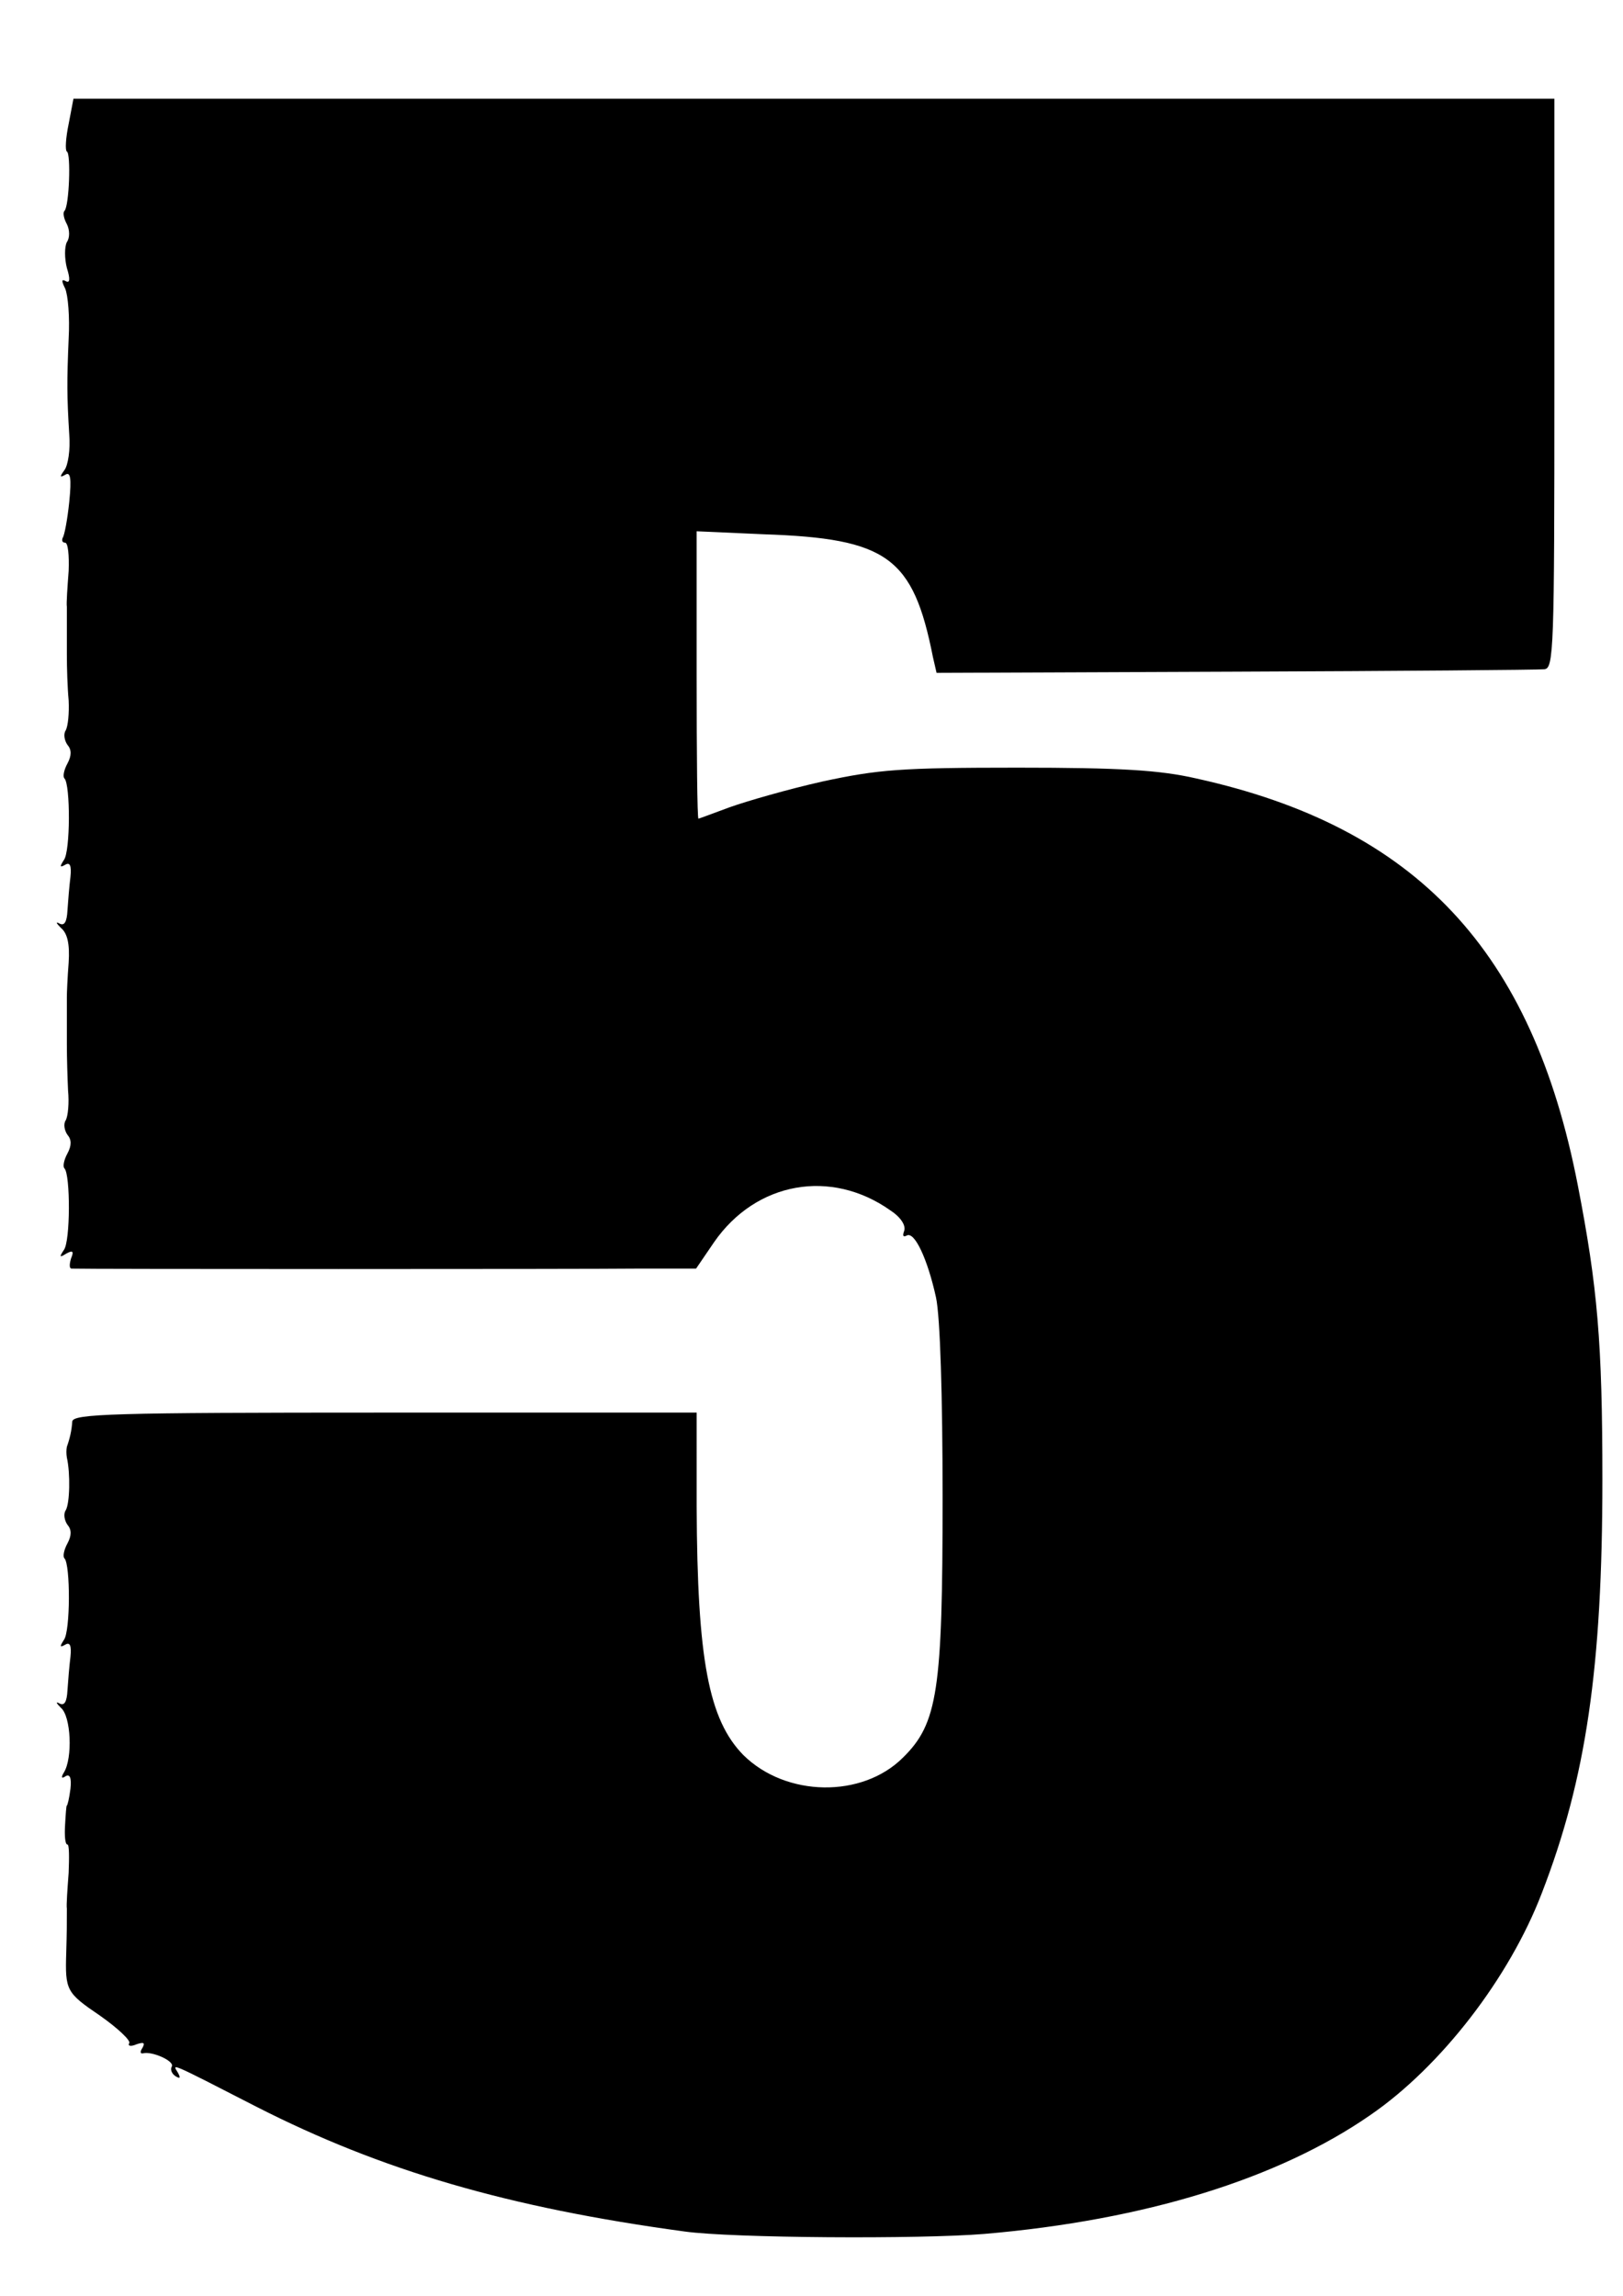 <?xml version="1.0" encoding="UTF-8" standalone="no"?>
<!-- Created with Inkscape (http://www.inkscape.org/) -->

<svg
   xmlns:dc="http://purl.org/dc/elements/1.1/"
   xmlns:cc="http://creativecommons.org/ns#"
   xmlns:rdf="http://www.w3.org/1999/02/22-rdf-syntax-ns#"
   xmlns:svg="http://www.w3.org/2000/svg"
   xmlns="http://www.w3.org/2000/svg"
   xmlns:sodipodi="http://sodipodi.sourceforge.net/DTD/sodipodi-0.dtd"
   xmlns:inkscape="http://www.inkscape.org/namespaces/inkscape"
   width="210mm"
   height="297mm"
   viewBox="0 0 210 297"
   version="1.1"
   id="svg294"
   inkscape:version="0.92.4 5da689c313, 2019-01-14"
   sodipodi:docname="shift_5.svg">
  <defs
     id="defs288" />
  <sodipodi:namedview
     id="base"
     pagecolor="#ffffff"
     bordercolor="#666666"
     borderopacity="1.0"
     inkscape:pageopacity="0.0"
     inkscape:pageshadow="2"
     inkscape:zoom="0.35"
     inkscape:cx="405.71429"
     inkscape:cy="560"
     inkscape:document-units="mm"
     inkscape:current-layer="layer1"
     showgrid="false"
     inkscape:window-width="960"
     inkscape:window-height="1060"
     inkscape:window-x="0"
     inkscape:window-y="20"
     inkscape:window-maximized="0" />
  <g
     inkscape:label="Layer 1"
     inkscape:groupmode="layer"
     id="layer1">
    <path
       style="fill:#000000;stroke:none;stroke-width:0.078"
       d="m 8.883,16.032 c -0.388,1.863 -0.466,3.415 -0.233,3.57 0.543,0.233 0.31,7.063 -0.31,7.684 -0.233,0.233 -0.078,1.009 0.31,1.707 0.388,0.776 0.388,1.785 0,2.328 -0.31,0.621 -0.31,2.095 0,3.337 0.466,1.475 0.388,2.018 -0.155,1.707 -0.543,-0.31 -0.543,0 -0.078,0.931 0.388,0.854 0.621,3.725 0.466,6.519 -0.233,5.588 -0.233,7.295 0.078,12.418 0.155,1.94 -0.155,3.958 -0.621,4.579 -0.621,0.854 -0.621,1.009 0.078,0.621 0.699,-0.466 0.854,0.388 0.543,3.493 -0.233,2.251 -0.621,4.346 -0.854,4.657 -0.155,0.388 0,0.621 0.31,0.621 0.388,0 0.543,1.63 0.466,3.648 -0.155,2.095 -0.31,4.191 -0.233,4.657 0,1.164 0,2.095 0,6.209 0,1.63 0.078,4.269 0.233,5.898 0.078,1.63 -0.078,3.337 -0.388,3.881 -0.31,0.466 -0.155,1.319 0.233,1.863 0.543,0.621 0.543,1.397 0,2.406 -0.466,0.854 -0.621,1.707 -0.388,1.94 0.776,0.776 0.776,9.469 -0.078,10.555 -0.543,0.854 -0.543,1.009 0.155,0.621 0.621,-0.388 0.854,0.078 0.699,1.552 -0.155,1.242 -0.31,3.182 -0.388,4.346 -0.078,1.475 -0.388,2.018 -1.009,1.707 -0.543,-0.31 -0.466,-0.078 0.155,0.543 0.854,0.699 1.164,2.095 1.009,4.501 -0.155,1.94 -0.233,3.958 -0.233,4.424 0,2.484 0,3.493 0,6.209 0,1.63 0.078,4.269 0.155,5.898 0.155,1.63 0,3.337 -0.31,3.881 -0.31,0.466 -0.155,1.319 0.233,1.863 0.543,0.621 0.543,1.397 0,2.406 -0.466,0.854 -0.621,1.707 -0.388,1.94 0.776,0.776 0.776,9.469 -0.078,10.555 -0.621,0.931 -0.543,1.009 0.31,0.466 0.854,-0.466 1.009,-0.31 0.621,0.621 -0.233,0.776 -0.233,1.319 0.078,1.319 1.242,0.078 66.358,0.078 73.265,0 h 7.528 l 2.328,-3.415 c 5.433,-7.839 15.134,-9.546 22.818,-4.113 1.319,0.854 2.018,1.94 1.785,2.639 -0.233,0.621 -0.155,0.854 0.31,0.621 1.009,-0.621 2.716,3.027 3.803,7.994 0.543,2.484 0.854,12.806 0.854,25.922 0,24.913 -0.621,29.182 -5.122,33.606 -5.278,5.278 -15.134,5.122 -20.645,-0.31 -4.501,-4.579 -5.976,-12.34 -6.054,-32.131 V 182.741 H 49.784 c -35.313,0 -40.358,0.155 -40.435,1.164 -0.078,1.164 -0.31,2.173 -0.699,3.26 -0.078,0.388 -0.078,0.931 0,1.397 0.466,2.018 0.388,5.976 -0.155,6.83 -0.31,0.466 -0.155,1.319 0.233,1.863 0.543,0.621 0.543,1.397 0,2.406 -0.466,0.854 -0.621,1.707 -0.388,1.94 0.776,0.776 0.776,9.469 -0.078,10.555 -0.543,0.854 -0.543,1.009 0.155,0.621 0.621,-0.388 0.854,0.078 0.699,1.552 -0.155,1.242 -0.31,3.182 -0.388,4.346 -0.078,1.475 -0.388,2.018 -1.009,1.707 -0.543,-0.31 -0.466,-0.078 0.155,0.543 1.319,1.087 1.552,6.519 0.388,8.382 -0.388,0.621 -0.31,0.854 0.233,0.466 0.543,-0.31 0.776,0.233 0.621,1.63 -0.155,1.242 -0.388,2.173 -0.466,2.173 -0.078,0 -0.155,1.164 -0.233,2.561 -0.078,1.319 0,2.484 0.31,2.484 0.233,0 0.233,1.63 0.155,3.648 -0.155,2.095 -0.31,4.191 -0.233,4.657 0,2.018 0,3.027 -0.078,5.666 -0.155,4.889 0,5.2 4.346,8.149 2.328,1.63 4.036,3.26 3.803,3.57 -0.233,0.388 0.233,0.466 0.931,0.155 0.931,-0.31 1.164,-0.233 0.776,0.466 -0.31,0.466 -0.31,0.776 0.078,0.699 1.164,-0.31 4.113,1.009 3.725,1.707 -0.233,0.388 0,0.931 0.466,1.242 0.621,0.388 0.699,0.233 0.31,-0.466 -0.699,-1.164 -1.319,-1.475 10.167,4.424 16.143,8.227 32.519,13.039 55.414,16.143 6.131,0.854 30.346,1.009 38.806,0.31 20.8,-1.785 38.029,-7.14 49.904,-15.367 9.158,-6.287 18.006,-17.773 22.197,-28.716 5.743,-14.824 7.839,-29.259 7.839,-53.474 0,-17.773 -0.621,-24.913 -3.182,-38.107 -5.898,-30.346 -20.877,-46.334 -49.361,-52.62 -4.734,-1.087 -9.857,-1.397 -23.128,-1.397 -15.134,0 -18.006,0.233 -25.224,1.785 -4.501,1.009 -9.857,2.561 -12.03,3.337 -2.096,0.776 -3.958,1.475 -4.036,1.475 -0.155,0 -0.233,-8.382 -0.233,-18.549 V 68.73 l 8.692,0.388 c 15.988,0.543 19.325,2.949 21.886,15.91 l 0.466,2.018 38.573,-0.155 c 21.265,-0.078 39.271,-0.233 40.047,-0.31 1.242,-0.078 1.319,-2.406 1.319,-36.943 V 12.772 H 105.354 9.504 Z"
       id="path14"
       inkscape:connector-curvature="0" />
  </g>
</svg>
